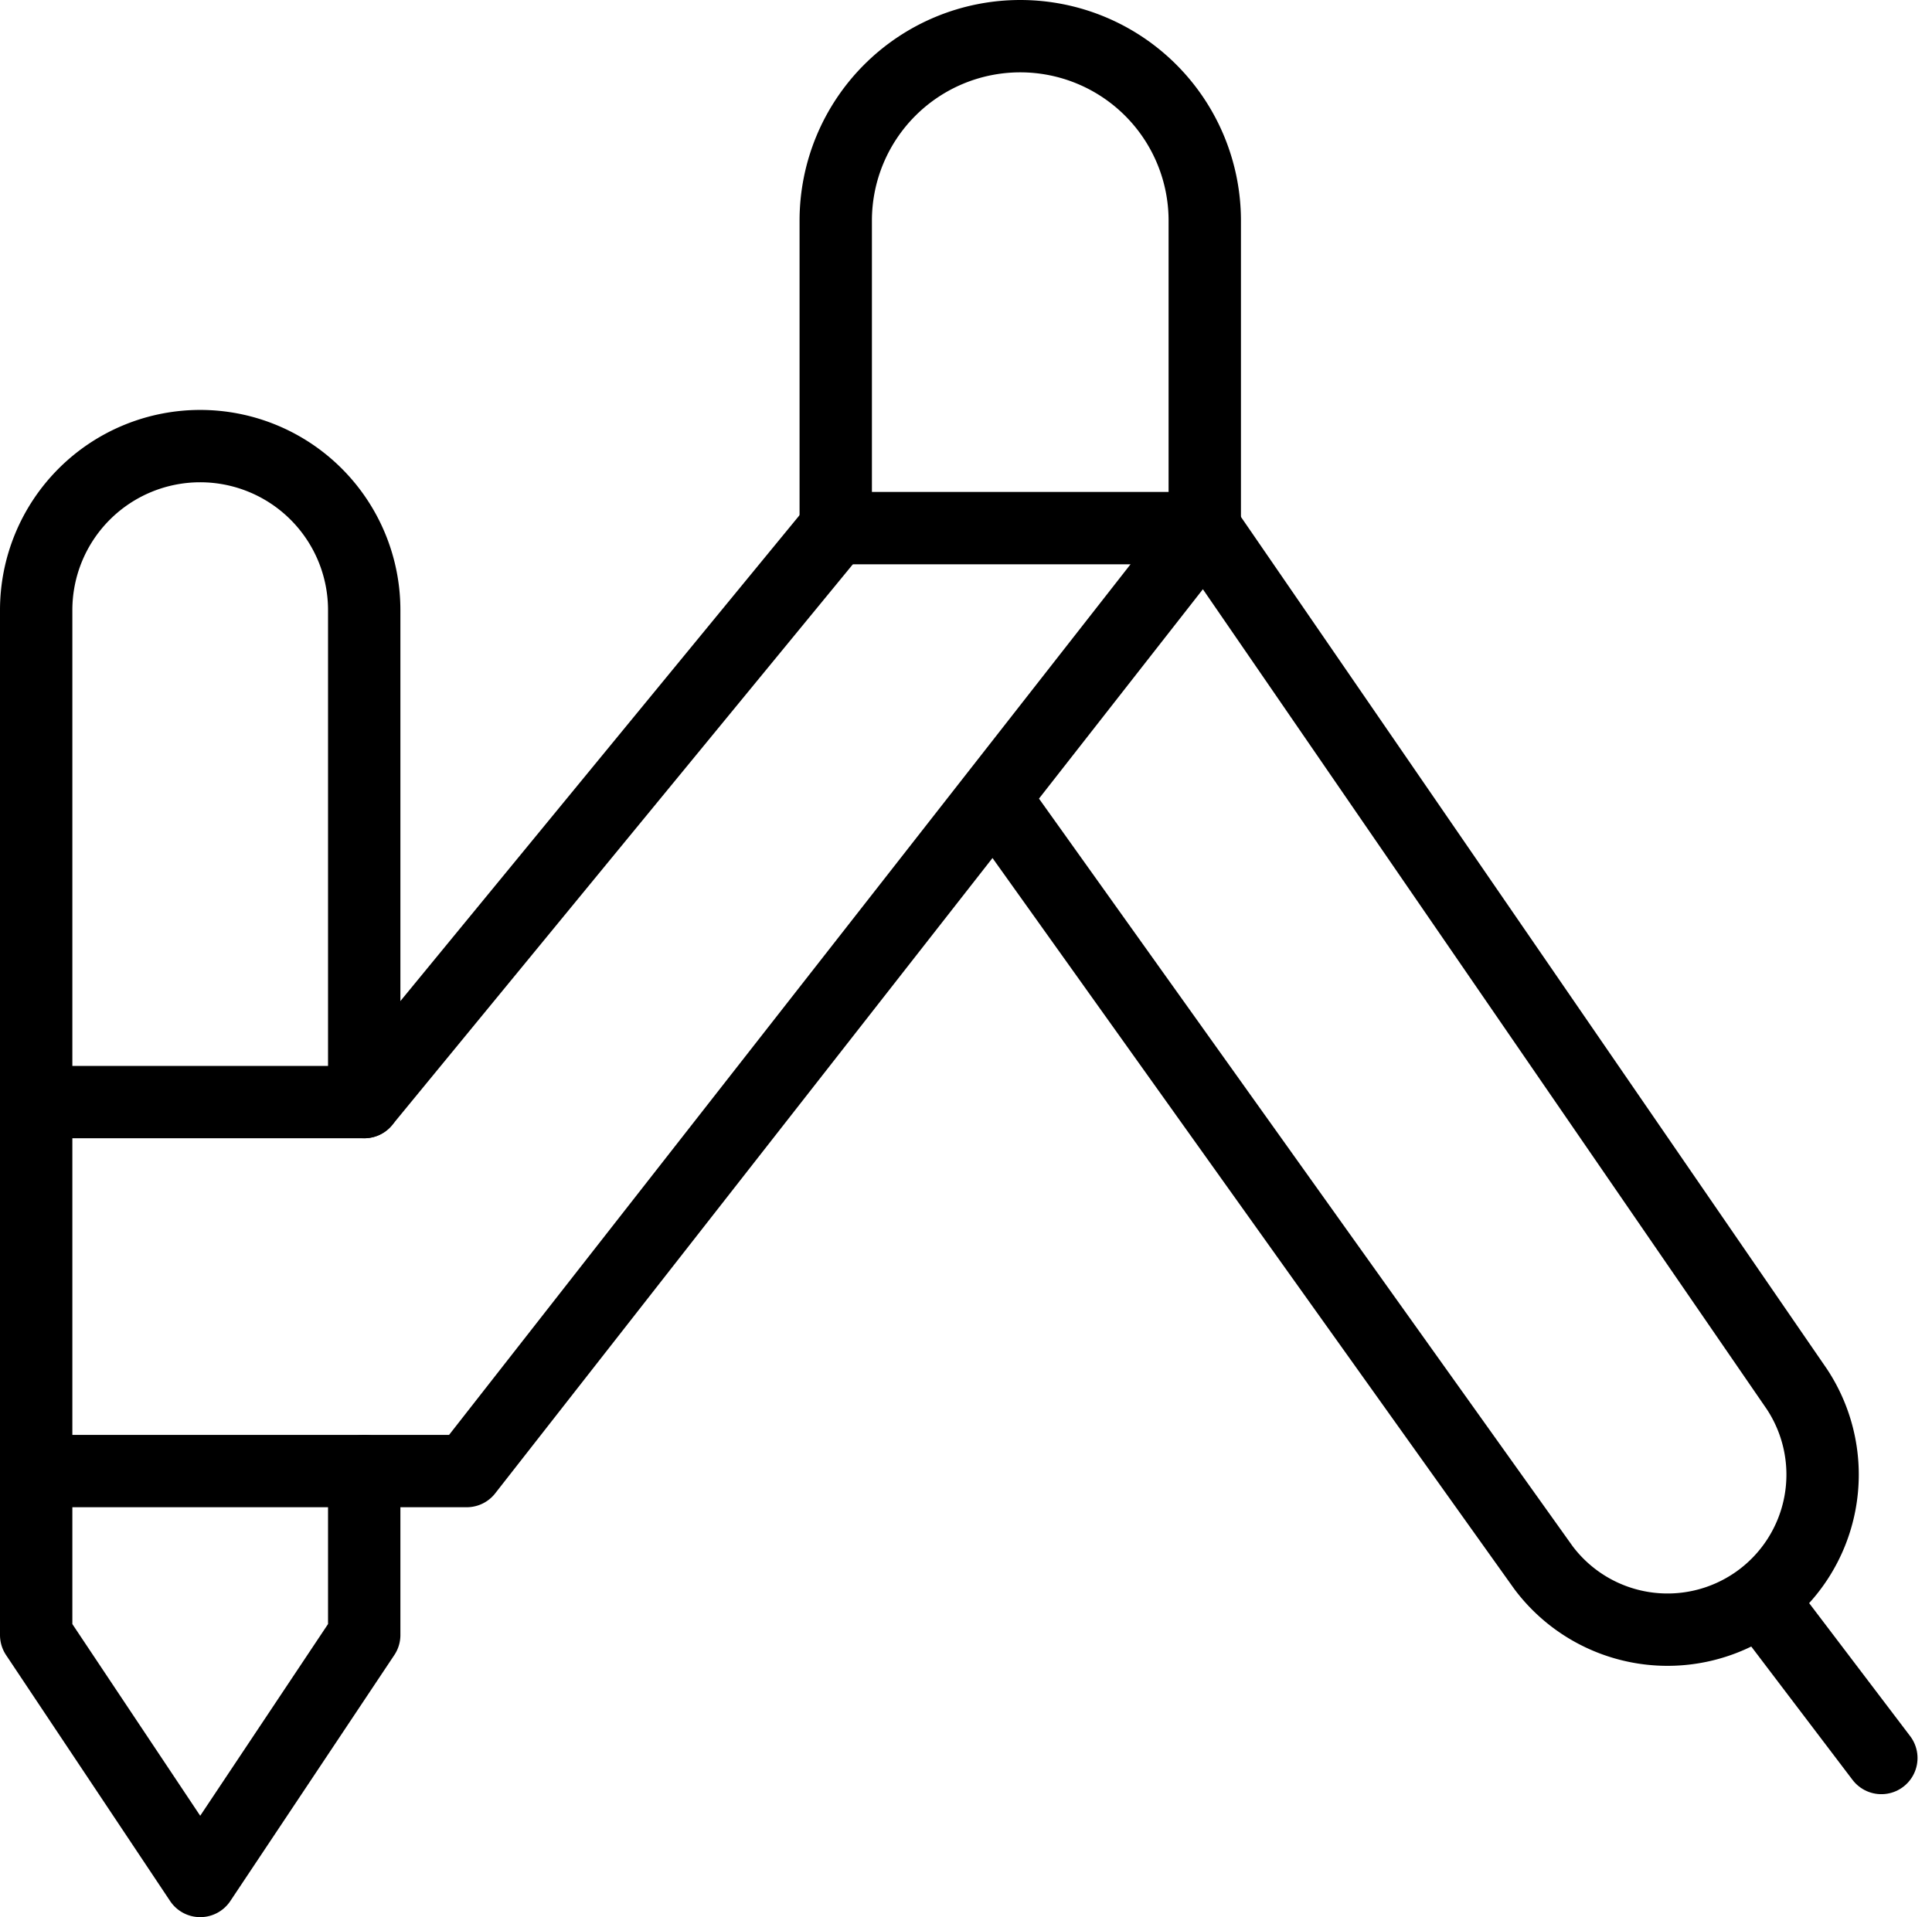 <svg xmlns="http://www.w3.org/2000/svg" width="53.401" height="53" viewBox="0 0 53.401 53">
  <g id="Grupo_109" data-name="Grupo 109" transform="translate(0.25 0.25)">
    <path id="Caminho_10" data-name="Caminho 10" d="M20.7,14.35H10.5V5.85a5.1,5.1,0,1,1,10.2,0Z" transform="translate(12.35 0)" fill="none" stroke="#000" stroke-linecap="round" stroke-linejoin="round" stroke-width="2"/>
    <path id="Caminho_11" data-name="Caminho 11" d="M9.817,34.083v4.533l-4.533,6.8L.75,38.617V10.283a4.533,4.533,0,0,1,9.067,0v13.6" transform="translate(0 6.333)" fill="none" stroke="#000" stroke-linecap="round" stroke-linejoin="round" stroke-width="2"/>
    <path id="Caminho_12" data-name="Caminho 12" d="M21.8,19.84l3.287,4.329" transform="translate(26.664 24.181)" fill="none" stroke="#000" stroke-linecap="round" stroke-linejoin="round" stroke-width="2"/>
    <path id="Caminho_13" data-name="Caminho 13" d="M.75,32.817h11.9L33.05,6.75l16.365,23.8a4.286,4.286,0,0,1-7,4.941L27.338,14.366" transform="translate(0 7.6)" fill="none" stroke="#000" stroke-linecap="round" stroke-linejoin="round" stroke-width="2"/>
    <path id="Caminho_14" data-name="Caminho 14" d="M22.85,6.75,9.817,22.617H.75" transform="translate(0 7.6)" fill="none" stroke="#000" stroke-linecap="round" stroke-linejoin="round" stroke-width="2"/>
  </g>
</svg>
